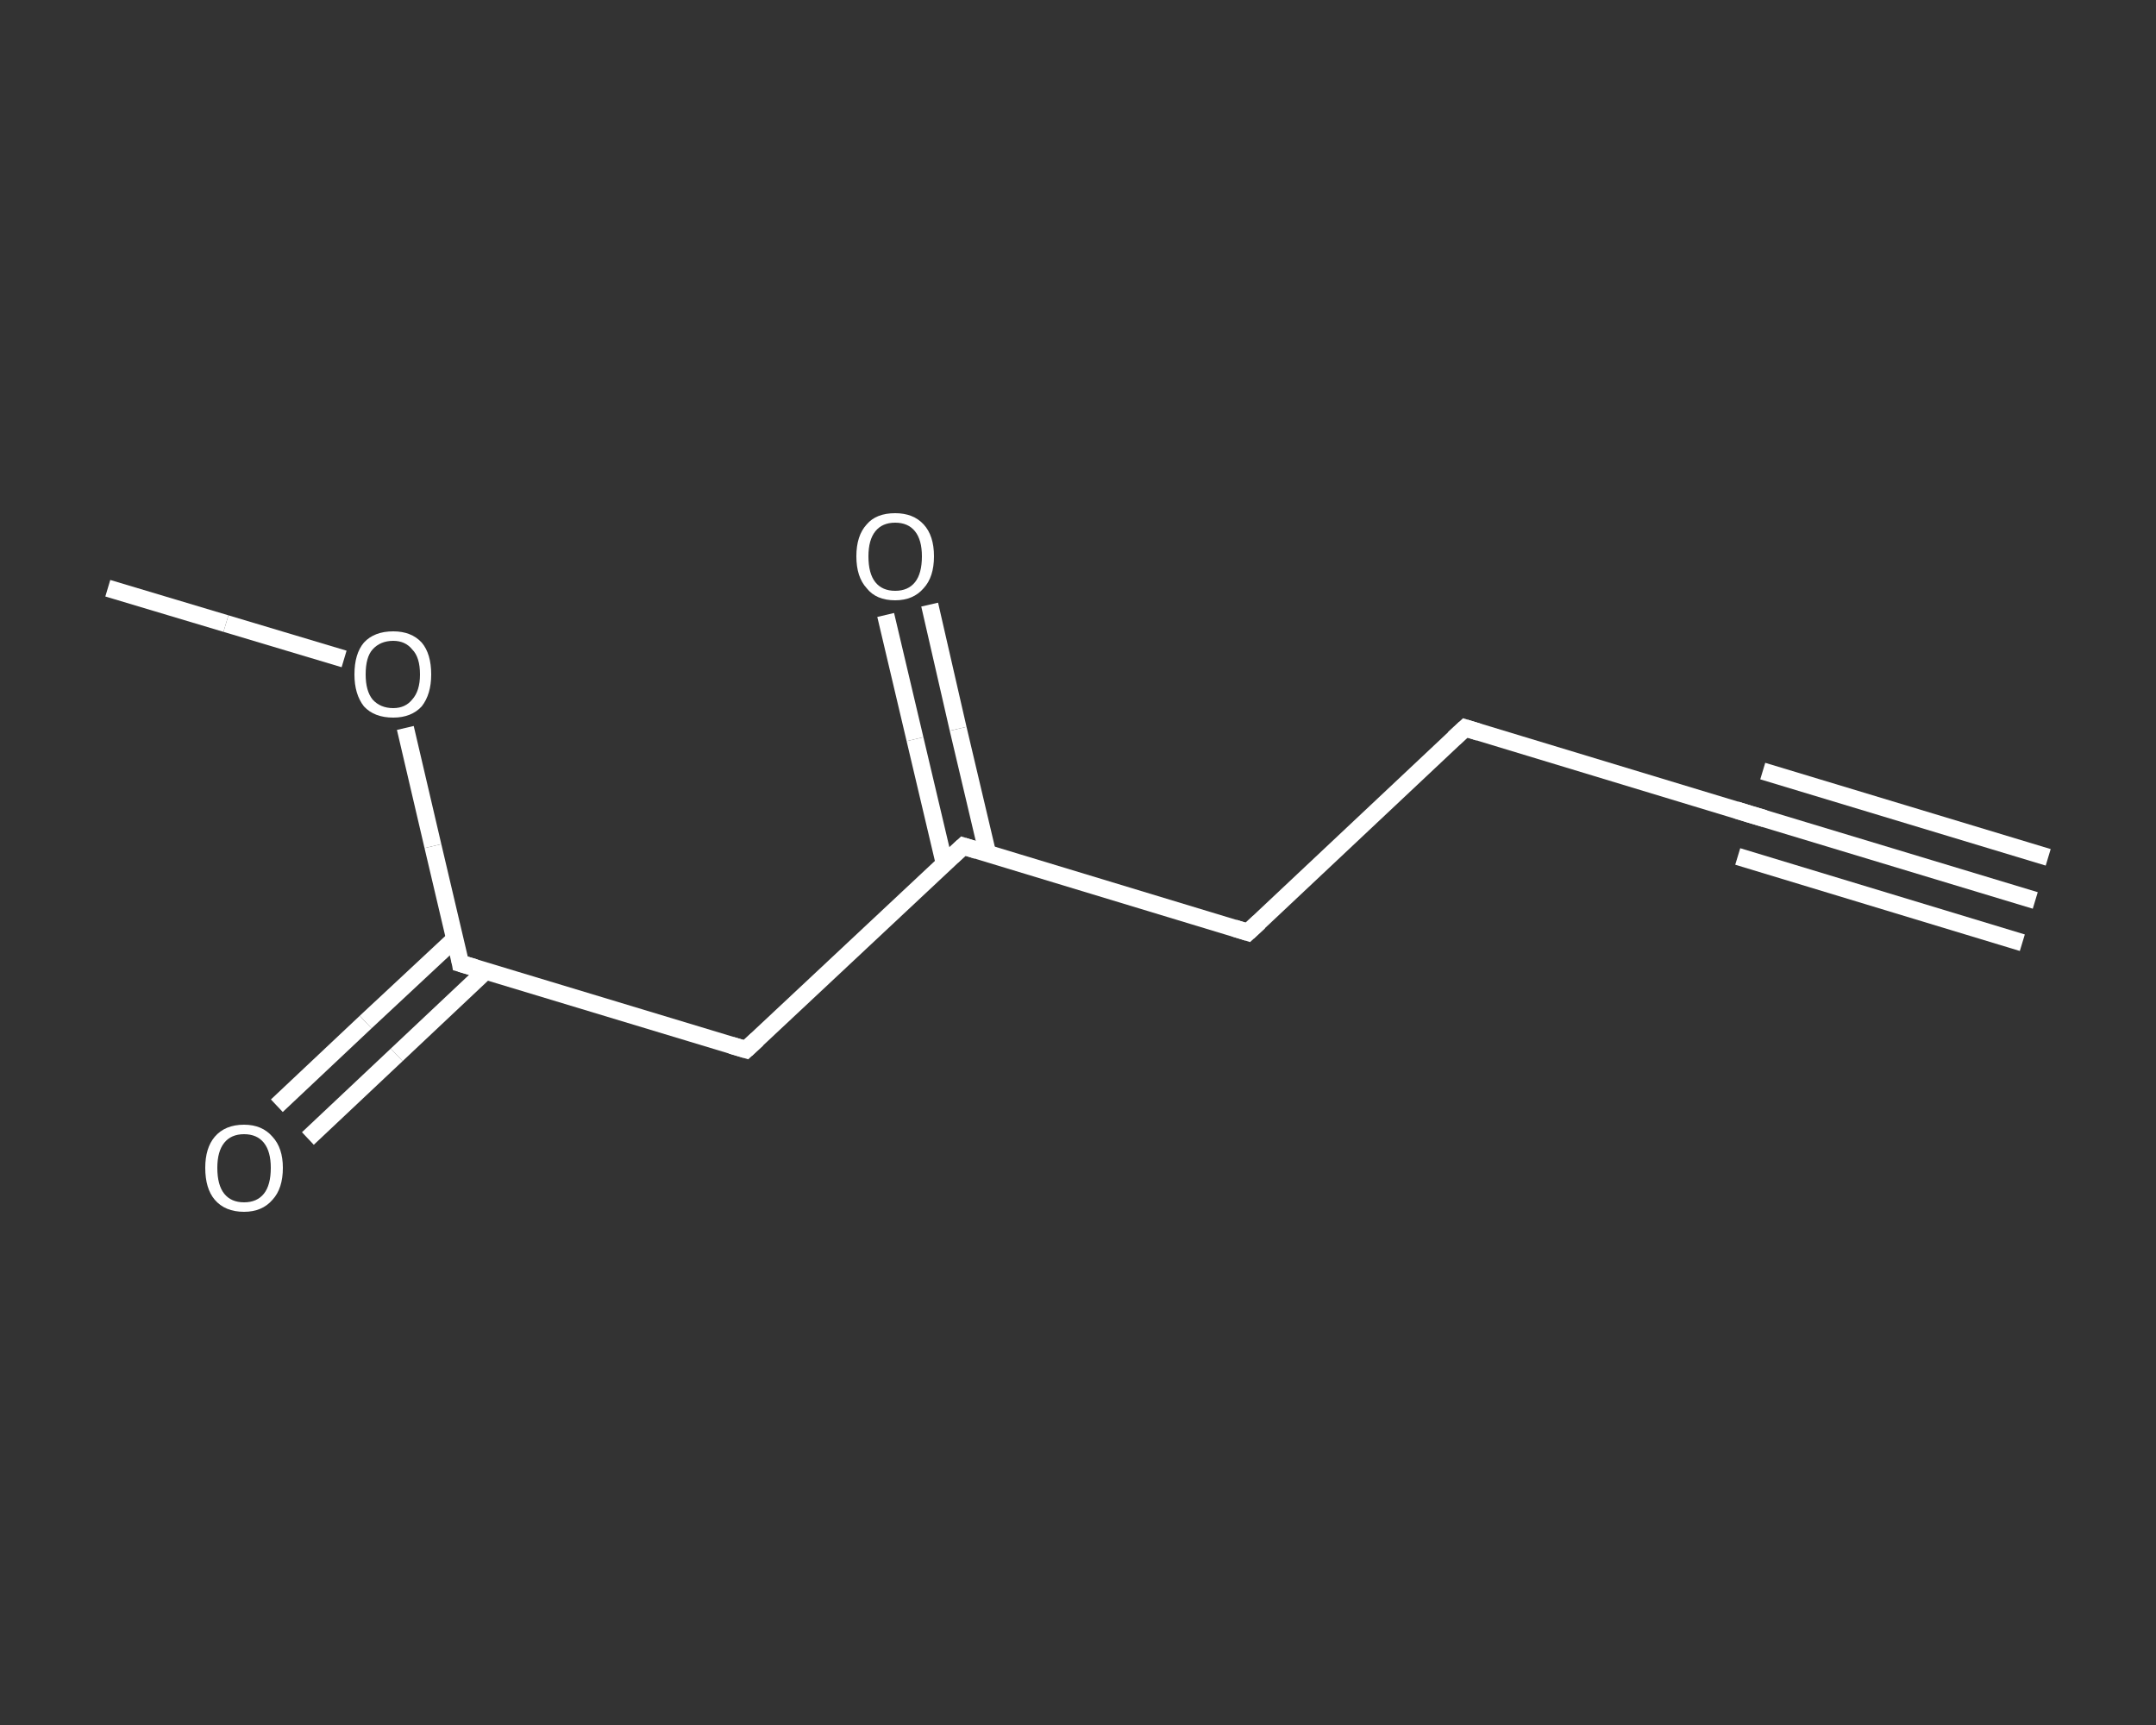 <?xml version='1.0' encoding='iso-8859-1'?>
<svg version='1.1' baseProfile='full'
              xmlns='http://www.w3.org/2000/svg'
                      xmlns:rdkit='http://www.rdkit.org/xml'
                      xmlns:xlink='http://www.w3.org/1999/xlink'
                  xml:space='preserve'
width='250px' height='200px' viewBox='0 0 250 200'>
<rect x="0" y="0" width="250" height="200" fill="#333333" stroke="none"/>
<!-- END OF HEADER -->
<rect style='opacity:1.0;fill:transparent;stroke:none' width='250.0' height='200.0' x='0.0' y='0.0'> </rect>
<path class='bond-0 atom-0 atom-1' d='M 236.0,104.4 L 202.9,94.4' style='fill:none;fill-rule:evenodd;stroke:#FFFFFF;stroke-width:2.0px;stroke-linecap:butt;stroke-linejoin:miter;stroke-opacity:1' />
<path class='bond-0 atom-0 atom-1' d='M 234.5,109.3 L 201.5,99.3' style='fill:none;fill-rule:evenodd;stroke:#FFFFFF;stroke-width:2.0px;stroke-linecap:butt;stroke-linejoin:miter;stroke-opacity:1' />
<path class='bond-0 atom-0 atom-1' d='M 237.5,99.4 L 204.4,89.4' style='fill:none;fill-rule:evenodd;stroke:#FFFFFF;stroke-width:2.0px;stroke-linecap:butt;stroke-linejoin:miter;stroke-opacity:1' />
<path class='bond-1 atom-1 atom-2' d='M 202.9,94.4 L 169.9,84.4' style='fill:none;fill-rule:evenodd;stroke:#FFFFFF;stroke-width:2.0px;stroke-linecap:butt;stroke-linejoin:miter;stroke-opacity:1' />
<path class='bond-2 atom-2 atom-3' d='M 169.9,84.4 L 144.7,108.1' style='fill:none;fill-rule:evenodd;stroke:#FFFFFF;stroke-width:2.0px;stroke-linecap:butt;stroke-linejoin:miter;stroke-opacity:1' />
<path class='bond-3 atom-3 atom-4' d='M 144.7,108.1 L 111.7,98.1' style='fill:none;fill-rule:evenodd;stroke:#FFFFFF;stroke-width:2.0px;stroke-linecap:butt;stroke-linejoin:miter;stroke-opacity:1' />
<path class='bond-4 atom-4 atom-5' d='M 114.5,98.9 L 111.1,84.5' style='fill:none;fill-rule:evenodd;stroke:#FFFFFF;stroke-width:2.0px;stroke-linecap:butt;stroke-linejoin:miter;stroke-opacity:1' />
<path class='bond-4 atom-4 atom-5' d='M 111.1,84.5 L 107.8,70.1' style='fill:none;fill-rule:evenodd;stroke:#FFFFFF;stroke-width:2.0px;stroke-linecap:butt;stroke-linejoin:miter;stroke-opacity:1' />
<path class='bond-4 atom-4 atom-5' d='M 109.5,100.1 L 106.1,85.7' style='fill:none;fill-rule:evenodd;stroke:#FFFFFF;stroke-width:2.0px;stroke-linecap:butt;stroke-linejoin:miter;stroke-opacity:1' />
<path class='bond-4 atom-4 atom-5' d='M 106.1,85.7 L 102.7,71.3' style='fill:none;fill-rule:evenodd;stroke:#FFFFFF;stroke-width:2.0px;stroke-linecap:butt;stroke-linejoin:miter;stroke-opacity:1' />
<path class='bond-5 atom-4 atom-6' d='M 111.7,98.1 L 86.5,121.7' style='fill:none;fill-rule:evenodd;stroke:#FFFFFF;stroke-width:2.0px;stroke-linecap:butt;stroke-linejoin:miter;stroke-opacity:1' />
<path class='bond-6 atom-6 atom-7' d='M 86.5,121.7 L 53.4,111.7' style='fill:none;fill-rule:evenodd;stroke:#FFFFFF;stroke-width:2.0px;stroke-linecap:butt;stroke-linejoin:miter;stroke-opacity:1' />
<path class='bond-7 atom-7 atom-8' d='M 52.8,108.8 L 42.4,118.5' style='fill:none;fill-rule:evenodd;stroke:#FFFFFF;stroke-width:2.0px;stroke-linecap:butt;stroke-linejoin:miter;stroke-opacity:1' />
<path class='bond-7 atom-7 atom-8' d='M 42.4,118.5 L 32.1,128.2' style='fill:none;fill-rule:evenodd;stroke:#FFFFFF;stroke-width:2.0px;stroke-linecap:butt;stroke-linejoin:miter;stroke-opacity:1' />
<path class='bond-7 atom-7 atom-8' d='M 56.3,112.6 L 46.0,122.3' style='fill:none;fill-rule:evenodd;stroke:#FFFFFF;stroke-width:2.0px;stroke-linecap:butt;stroke-linejoin:miter;stroke-opacity:1' />
<path class='bond-7 atom-7 atom-8' d='M 46.0,122.3 L 35.7,132.0' style='fill:none;fill-rule:evenodd;stroke:#FFFFFF;stroke-width:2.0px;stroke-linecap:butt;stroke-linejoin:miter;stroke-opacity:1' />
<path class='bond-8 atom-7 atom-9' d='M 53.4,111.7 L 50.2,98.1' style='fill:none;fill-rule:evenodd;stroke:#FFFFFF;stroke-width:2.0px;stroke-linecap:butt;stroke-linejoin:miter;stroke-opacity:1' />
<path class='bond-8 atom-7 atom-9' d='M 50.2,98.1 L 47.0,84.4' style='fill:none;fill-rule:evenodd;stroke:#FFFFFF;stroke-width:2.0px;stroke-linecap:butt;stroke-linejoin:miter;stroke-opacity:1' />
<path class='bond-9 atom-9 atom-10' d='M 39.9,76.4 L 26.2,72.3' style='fill:none;fill-rule:evenodd;stroke:#FFFFFF;stroke-width:2.0px;stroke-linecap:butt;stroke-linejoin:miter;stroke-opacity:1' />
<path class='bond-9 atom-9 atom-10' d='M 26.2,72.3 L 12.5,68.2' style='fill:none;fill-rule:evenodd;stroke:#FFFFFF;stroke-width:2.0px;stroke-linecap:butt;stroke-linejoin:miter;stroke-opacity:1' />
<path d='M 204.6,94.9 L 202.9,94.4 L 201.3,93.9' style='fill:none;stroke:#FFFFFF;stroke-width:2.0px;stroke-linecap:butt;stroke-linejoin:miter;stroke-opacity:1;' />
<path d='M 171.5,84.9 L 169.9,84.4 L 168.6,85.6' style='fill:none;stroke:#FFFFFF;stroke-width:2.0px;stroke-linecap:butt;stroke-linejoin:miter;stroke-opacity:1;' />
<path d='M 146.0,106.9 L 144.7,108.1 L 143.1,107.6' style='fill:none;stroke:#FFFFFF;stroke-width:2.0px;stroke-linecap:butt;stroke-linejoin:miter;stroke-opacity:1;' />
<path d='M 113.3,98.6 L 111.7,98.1 L 110.4,99.3' style='fill:none;stroke:#FFFFFF;stroke-width:2.0px;stroke-linecap:butt;stroke-linejoin:miter;stroke-opacity:1;' />
<path d='M 87.8,120.5 L 86.5,121.7 L 84.8,121.2' style='fill:none;stroke:#FFFFFF;stroke-width:2.0px;stroke-linecap:butt;stroke-linejoin:miter;stroke-opacity:1;' />
<path d='M 55.1,112.2 L 53.4,111.7 L 53.3,111.1' style='fill:none;stroke:#FFFFFF;stroke-width:2.0px;stroke-linecap:butt;stroke-linejoin:miter;stroke-opacity:1;' />
<path class='atom-5' d='M 99.3 64.5
Q 99.3 62.1, 100.5 60.8
Q 101.6 59.5, 103.8 59.5
Q 105.9 59.5, 107.1 60.8
Q 108.3 62.1, 108.3 64.5
Q 108.3 66.9, 107.1 68.2
Q 105.9 69.6, 103.8 69.6
Q 101.6 69.6, 100.5 68.2
Q 99.3 66.9, 99.3 64.5
M 103.8 68.5
Q 105.3 68.5, 106.1 67.5
Q 106.9 66.5, 106.9 64.5
Q 106.9 62.6, 106.1 61.6
Q 105.3 60.6, 103.8 60.6
Q 102.3 60.6, 101.5 61.6
Q 100.7 62.6, 100.7 64.5
Q 100.7 66.5, 101.5 67.5
Q 102.3 68.5, 103.8 68.5
' fill='#FFFFFF'/>
<path class='atom-8' d='M 23.8 135.4
Q 23.8 133.1, 24.9 131.8
Q 26.1 130.4, 28.3 130.4
Q 30.4 130.4, 31.6 131.8
Q 32.8 133.1, 32.8 135.4
Q 32.8 137.8, 31.6 139.1
Q 30.4 140.5, 28.3 140.5
Q 26.1 140.5, 24.9 139.1
Q 23.8 137.8, 23.8 135.4
M 28.3 139.4
Q 29.8 139.4, 30.6 138.4
Q 31.4 137.4, 31.4 135.4
Q 31.4 133.5, 30.6 132.5
Q 29.8 131.5, 28.3 131.5
Q 26.8 131.5, 26.0 132.5
Q 25.2 133.5, 25.2 135.4
Q 25.2 137.4, 26.0 138.4
Q 26.8 139.4, 28.3 139.4
' fill='#FFFFFF'/>
<path class='atom-9' d='M 41.1 78.2
Q 41.1 75.8, 42.2 74.5
Q 43.4 73.2, 45.6 73.2
Q 47.7 73.2, 48.9 74.5
Q 50.0 75.8, 50.0 78.2
Q 50.0 80.5, 48.9 81.9
Q 47.7 83.2, 45.6 83.2
Q 43.4 83.2, 42.2 81.9
Q 41.1 80.5, 41.1 78.2
M 45.6 82.1
Q 47.0 82.1, 47.8 81.1
Q 48.7 80.1, 48.7 78.2
Q 48.7 76.2, 47.8 75.3
Q 47.0 74.3, 45.6 74.3
Q 44.1 74.3, 43.2 75.3
Q 42.4 76.2, 42.4 78.2
Q 42.4 80.1, 43.2 81.1
Q 44.1 82.1, 45.6 82.1
' fill='#FFFFFF'/>
</svg>
